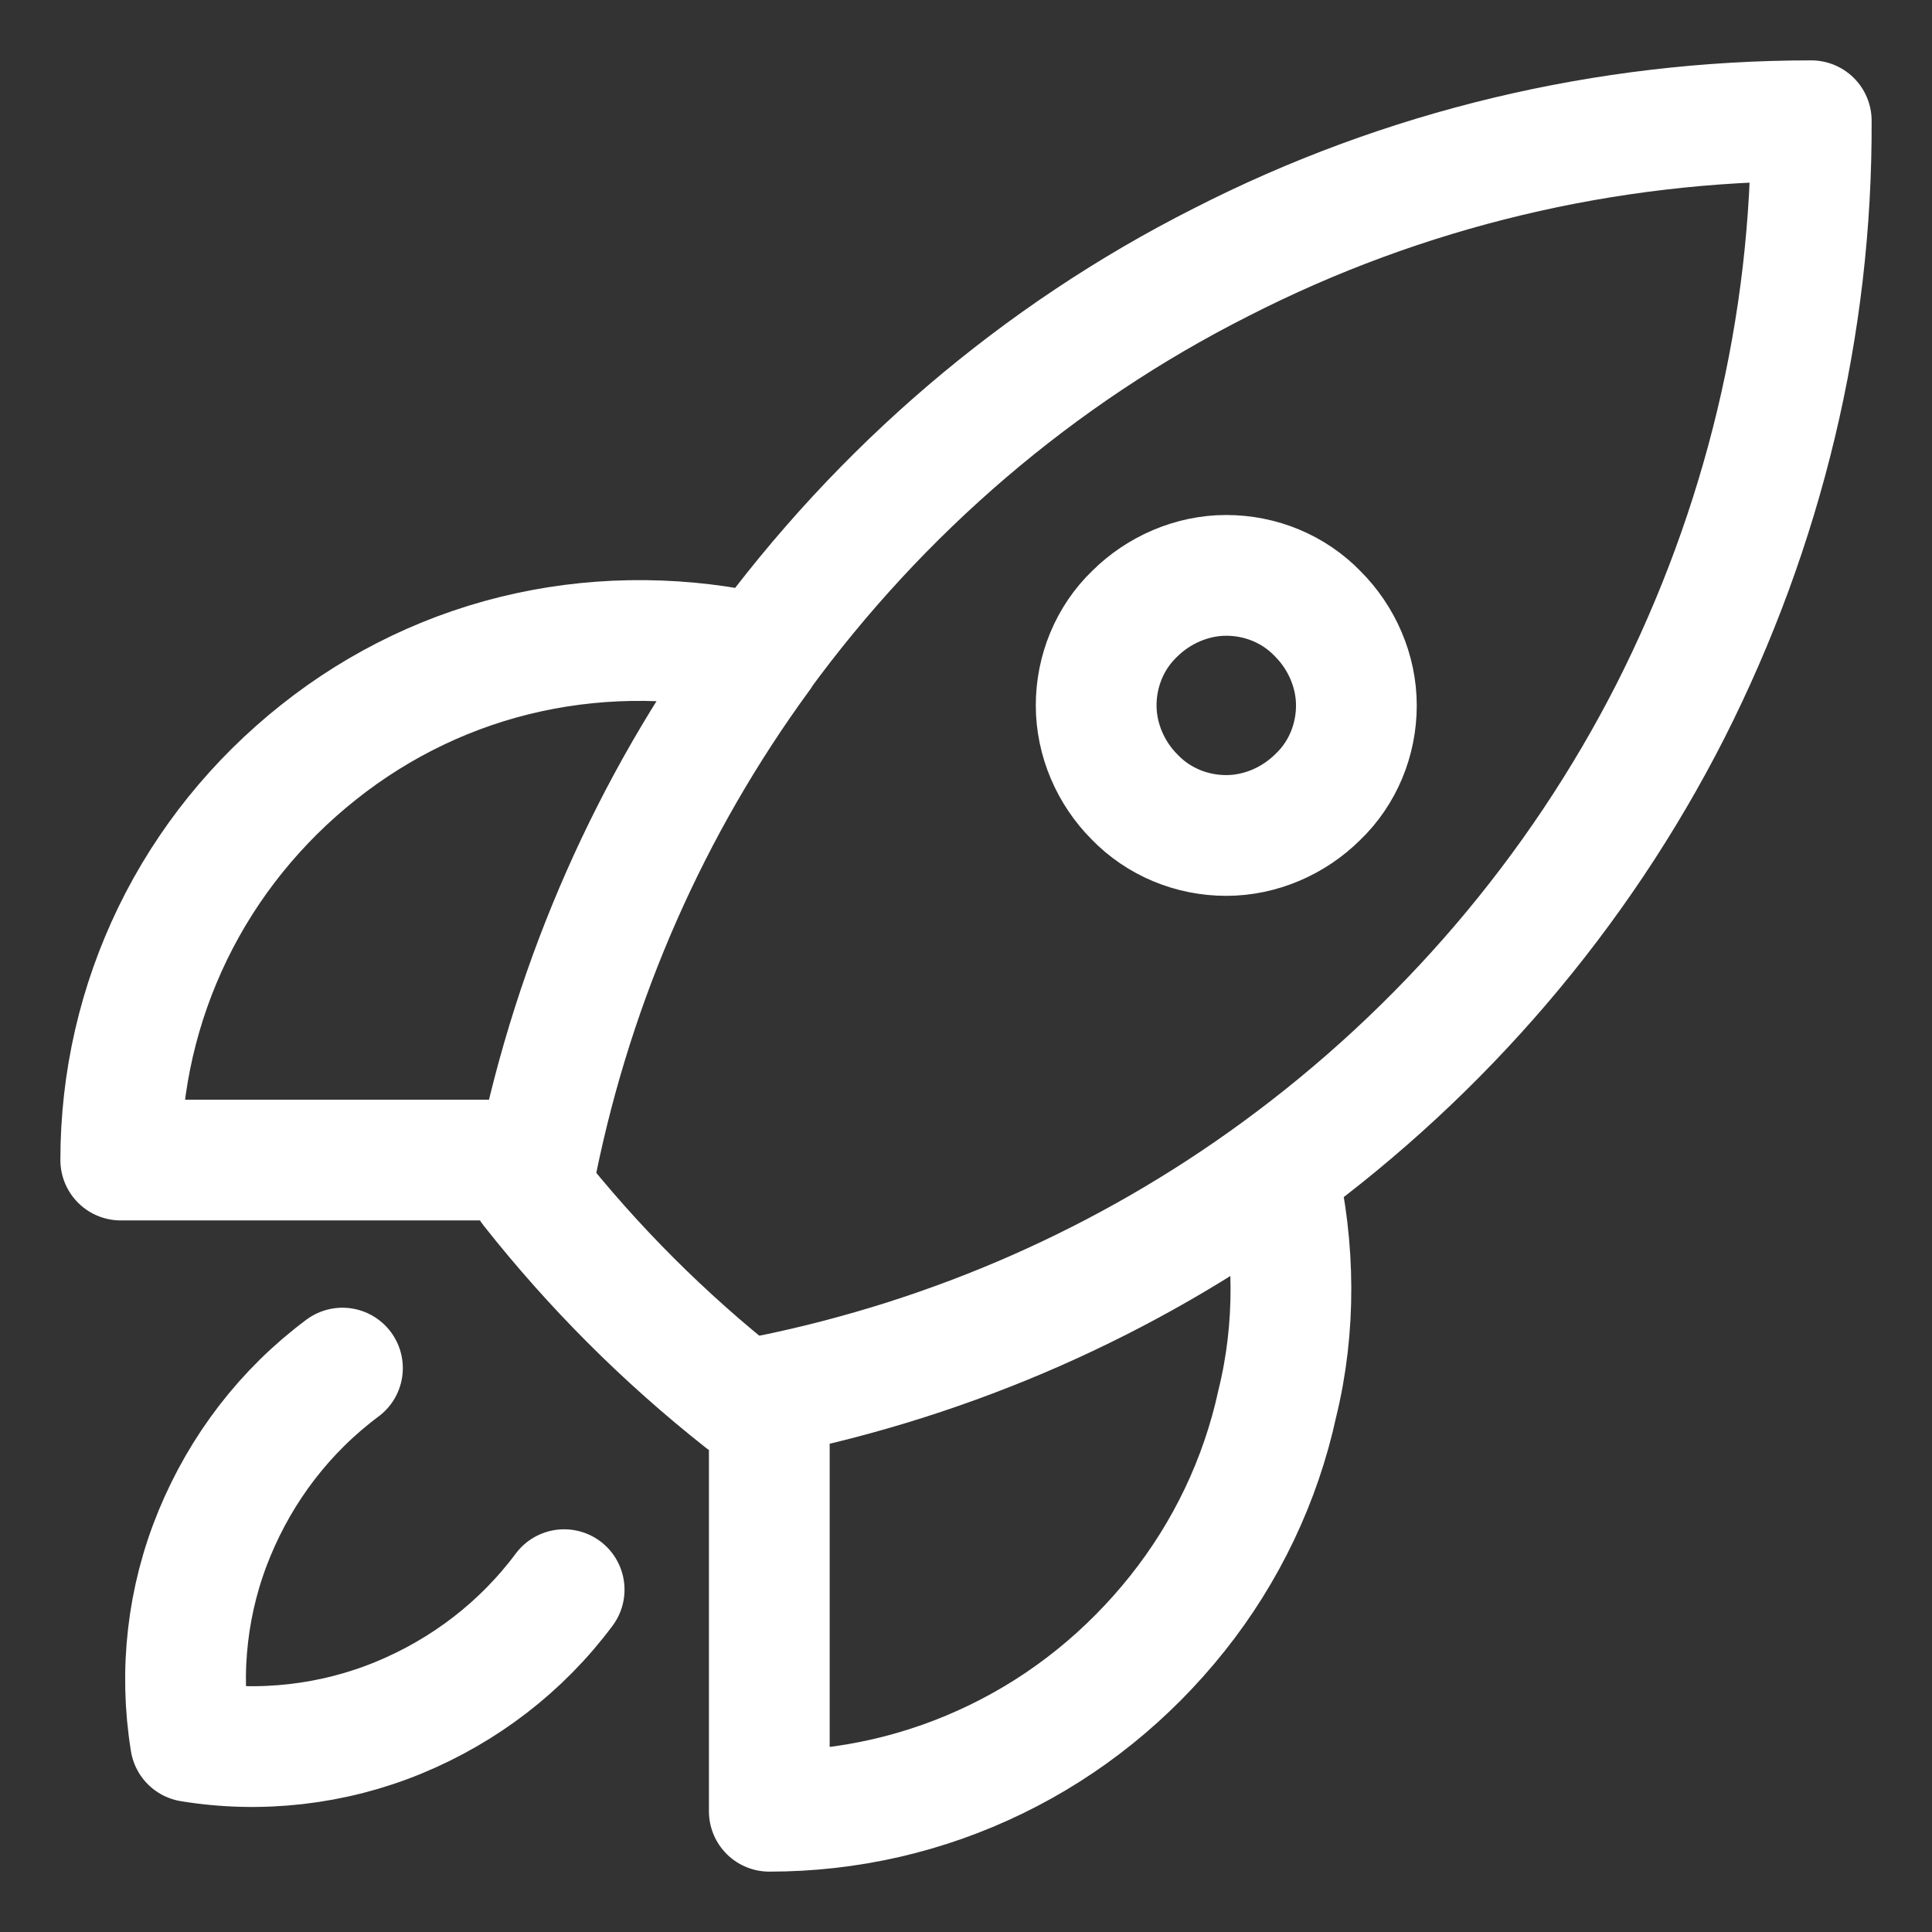 <svg width="16" height="16" viewBox="0 0 16 16" fill="none" xmlns="http://www.w3.org/2000/svg">
<rect x="0" y="0" width="16" height="16" fill="#333333" stroke="none"/>
<path d="M10.578 9.702C10.724 10.331 10.733 10.994 10.578 11.623C10.44 12.26 10.155 12.855 9.75 13.363C9.345 13.871 8.836 14.285 8.25 14.569C7.664 14.854 7.026 15 6.371 15V11.554M10.578 9.702C11.948 8.702 13.069 7.393 13.836 5.885C14.603 4.369 15.008 2.697 15 1C13.302 1 11.629 1.396 10.112 2.172C8.595 2.938 7.293 4.058 6.293 5.428M10.578 9.702C9.328 10.615 7.896 11.244 6.379 11.554C6.302 11.571 6.233 11.58 6.155 11.597C5.5 11.08 4.914 10.494 4.397 9.839C4.414 9.762 4.422 9.693 4.44 9.615M4.448 9.607H1C1 8.952 1.147 8.314 1.431 7.729C1.716 7.143 2.129 6.634 2.638 6.23C3.147 5.825 3.741 5.54 4.379 5.402C5.009 5.265 5.672 5.273 6.302 5.42C5.388 6.669 4.759 8.099 4.448 9.615M2.836 11.33C2.362 11.683 2 12.157 1.776 12.7C1.552 13.242 1.483 13.837 1.578 14.423C2.155 14.518 2.759 14.449 3.302 14.225C3.845 14.001 4.319 13.639 4.672 13.165M11.233 5.842C11.233 6.126 11.121 6.402 10.914 6.6C10.715 6.798 10.44 6.919 10.155 6.919C9.871 6.919 9.595 6.807 9.396 6.6C9.198 6.402 9.078 6.126 9.078 5.842C9.078 5.558 9.19 5.282 9.396 5.084C9.595 4.886 9.871 4.765 10.155 4.765C10.44 4.765 10.715 4.877 10.914 5.084C11.112 5.282 11.233 5.558 11.233 5.842Z" stroke="white" stroke-linecap="round" stroke-linejoin="round"/>
</svg>
